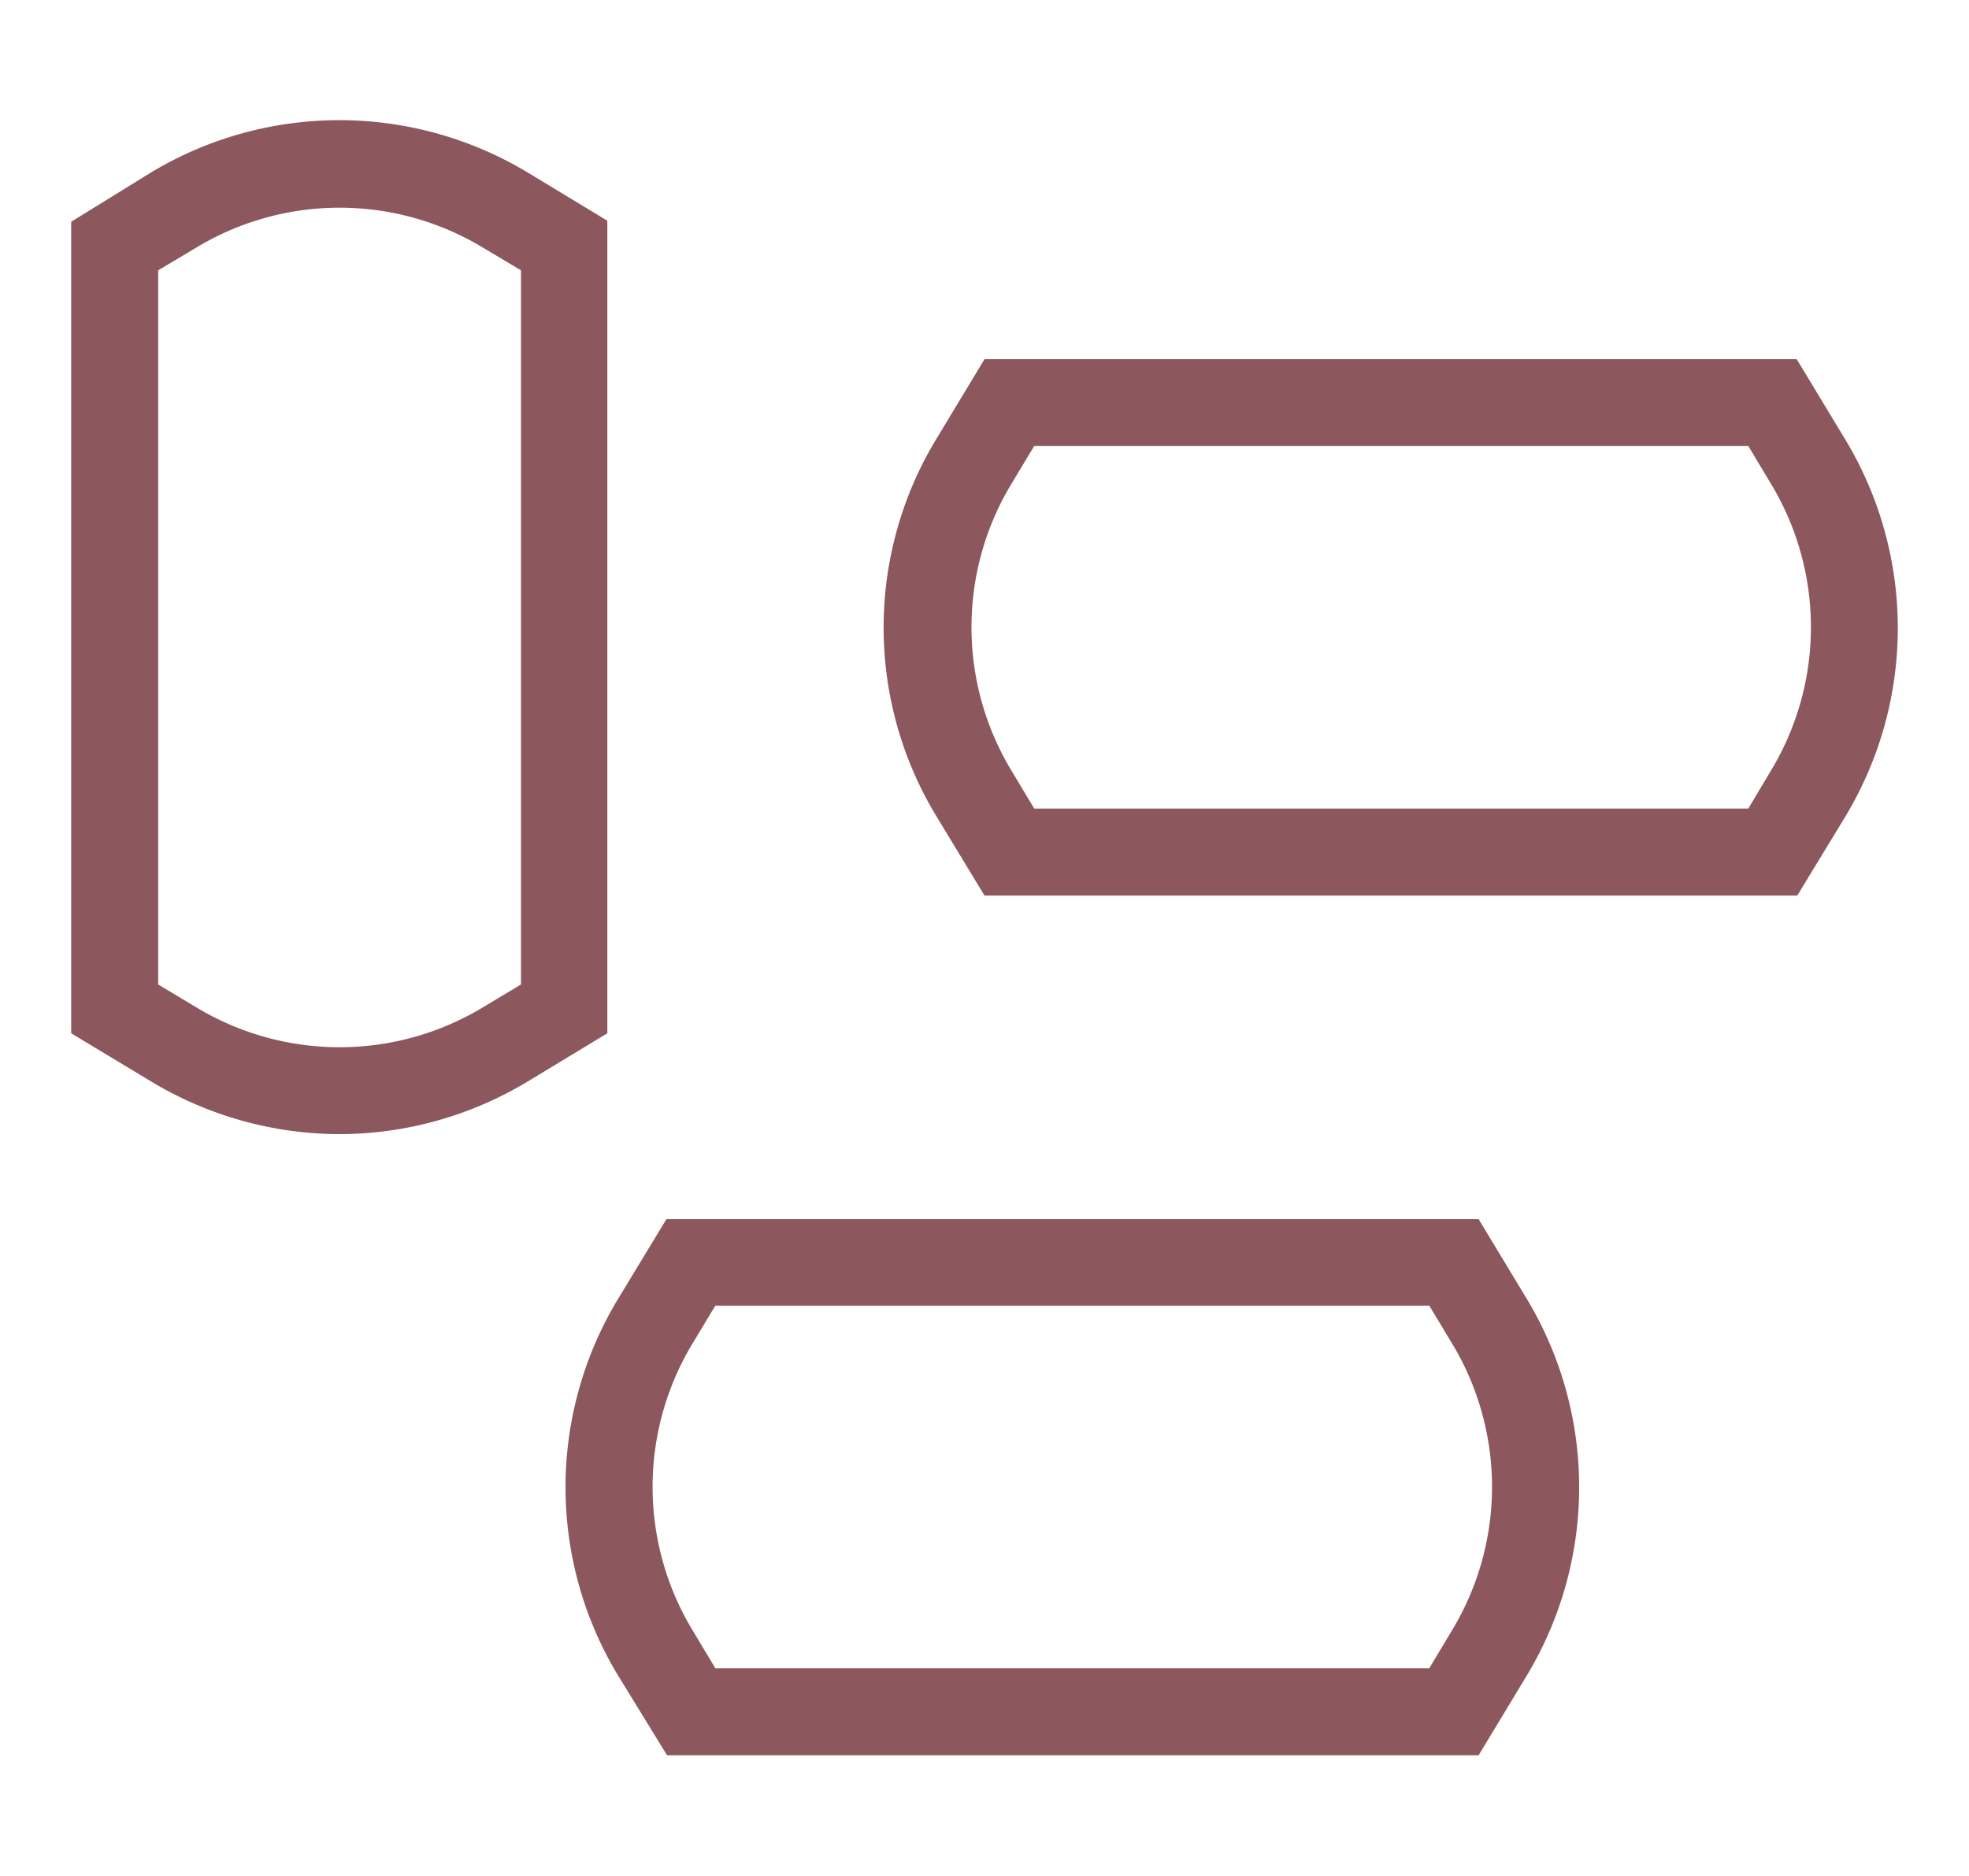 <svg id="Livello_1" data-name="Livello 1" xmlns="http://www.w3.org/2000/svg" viewBox="0 0 148 141"><defs><style>.cls-1{fill:#8c585d;}</style></defs><path class="cls-1" d="M25.51,85.25a27.54,27.54,0,0,1-14.22-4L5.35,77.67v-61L11.29,13a27.45,27.45,0,0,1,28.43,0l5.93,3.59V77.67l-5.93,3.59A27.48,27.48,0,0,1,25.51,85.25ZM11.89,74l2.8,1.68a20.84,20.84,0,0,0,21.67,0L39.16,74V20.32l-2.8-1.67a20.84,20.84,0,0,0-21.67,0l-2.8,1.67V74Z"/><path class="cls-1" d="M111.14,131.94h-61L46.49,126a27.34,27.34,0,0,1,0-28.42l3.6-5.94h61.05l3.59,5.94a27.43,27.43,0,0,1,0,28.42ZM53.77,125.4h53.66l1.68-2.8a20.84,20.84,0,0,0,0-21.67l-1.68-2.79H53.77l-1.68,2.79a20.84,20.84,0,0,0,0,21.67Z"/><path class="cls-1" d="M135.09,67.32H74l-3.6-5.94a27.34,27.34,0,0,1,0-28.42L74,27h61.05L138.68,33a27.43,27.43,0,0,1,0,28.42ZM77.74,60.78h53.67l1.67-2.8a20.84,20.84,0,0,0,0-21.67l-1.67-2.79H77.74l-1.68,2.79a20.84,20.84,0,0,0,0,21.67Z"/></svg>